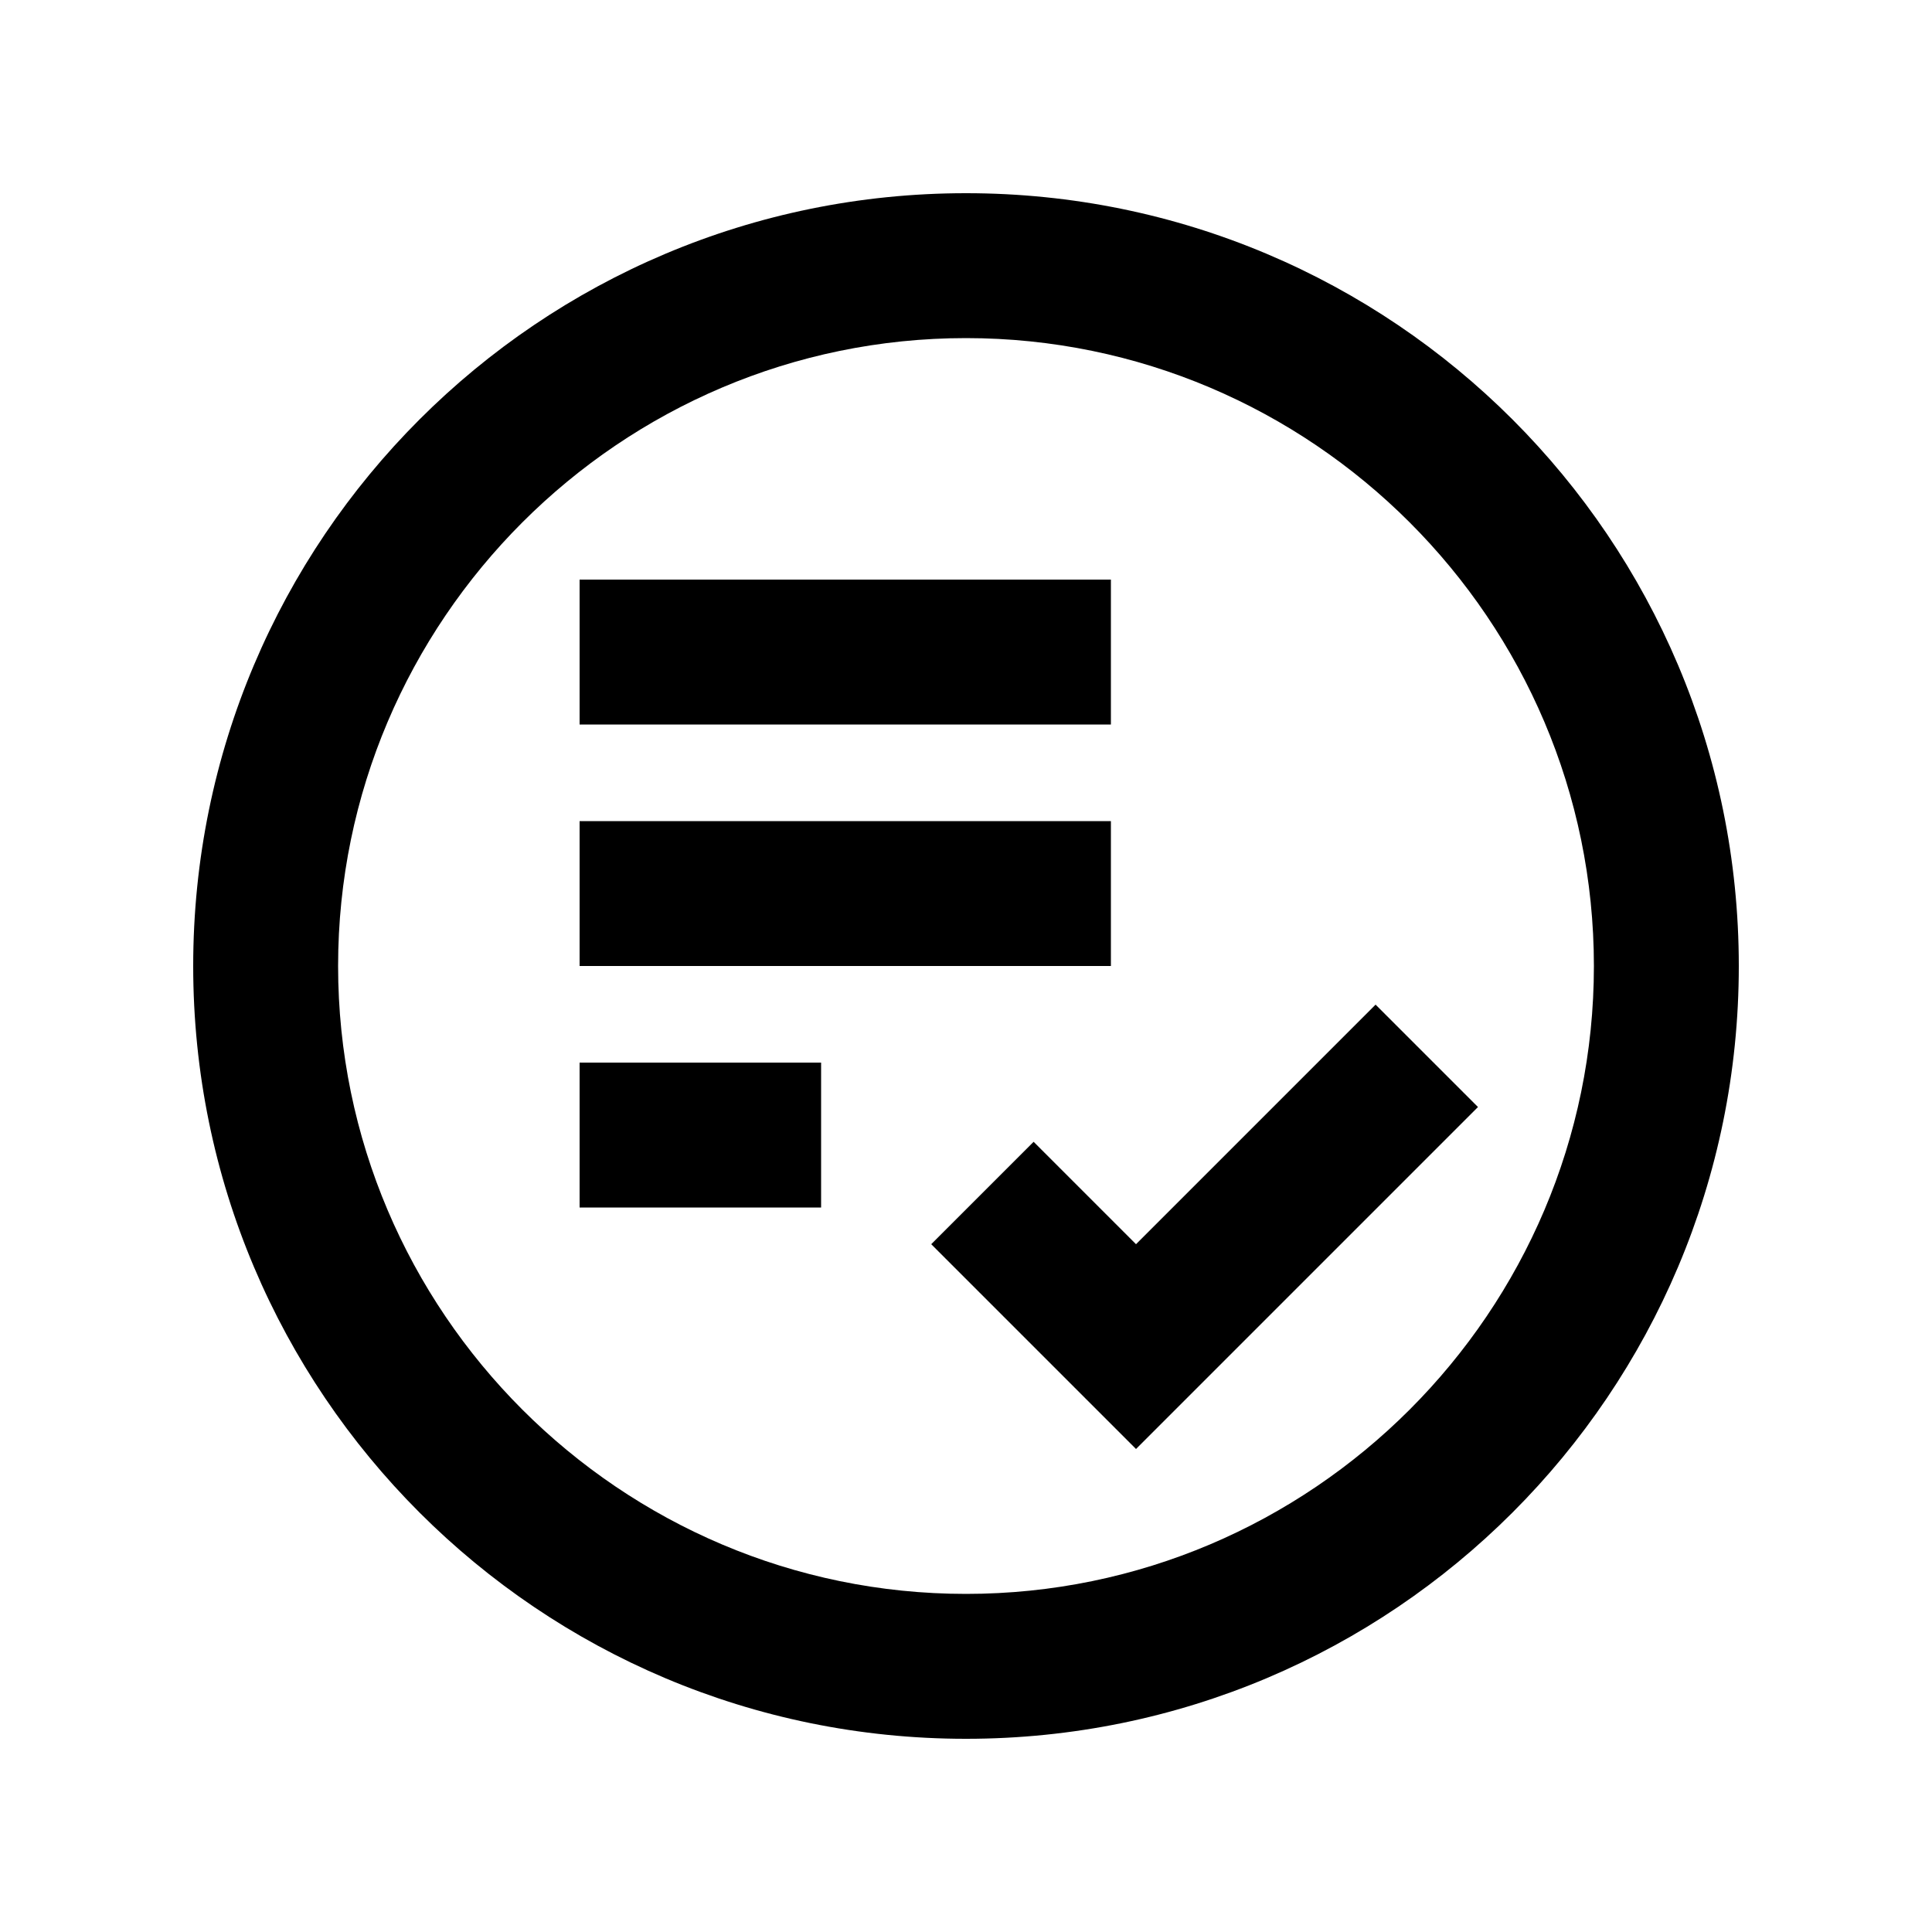 <svg xmlns="http://www.w3.org/2000/svg" enable-background="new 0 0 20 20" height="36px" viewBox="0 0 20 20" width="36px" fill="#000000"><rect fill="none" height="20" width="20"/><path d="M14.24,10.4l1.06,1.06L11.76,15l-2.12-2.12l1.06-1.06l1.06,1.06L14.24,10.4z M3.5,10c0,3.58,2.92,6.5,6.5,6.5 s6.5-2.92,6.5-6.5S13.58,3.5,10,3.5S3.5,6.42,3.5,10z M18,10c0,4.42-3.58,8-8,8s-8-3.58-8-8s3.58-8,8-8S18,5.58,18,10z M8.5,11H6 v1.5h2.5V11z M11.5,6H6v1.5h5.5V6z M11.5,8.5H6V10h5.5V8.5z"/></svg>